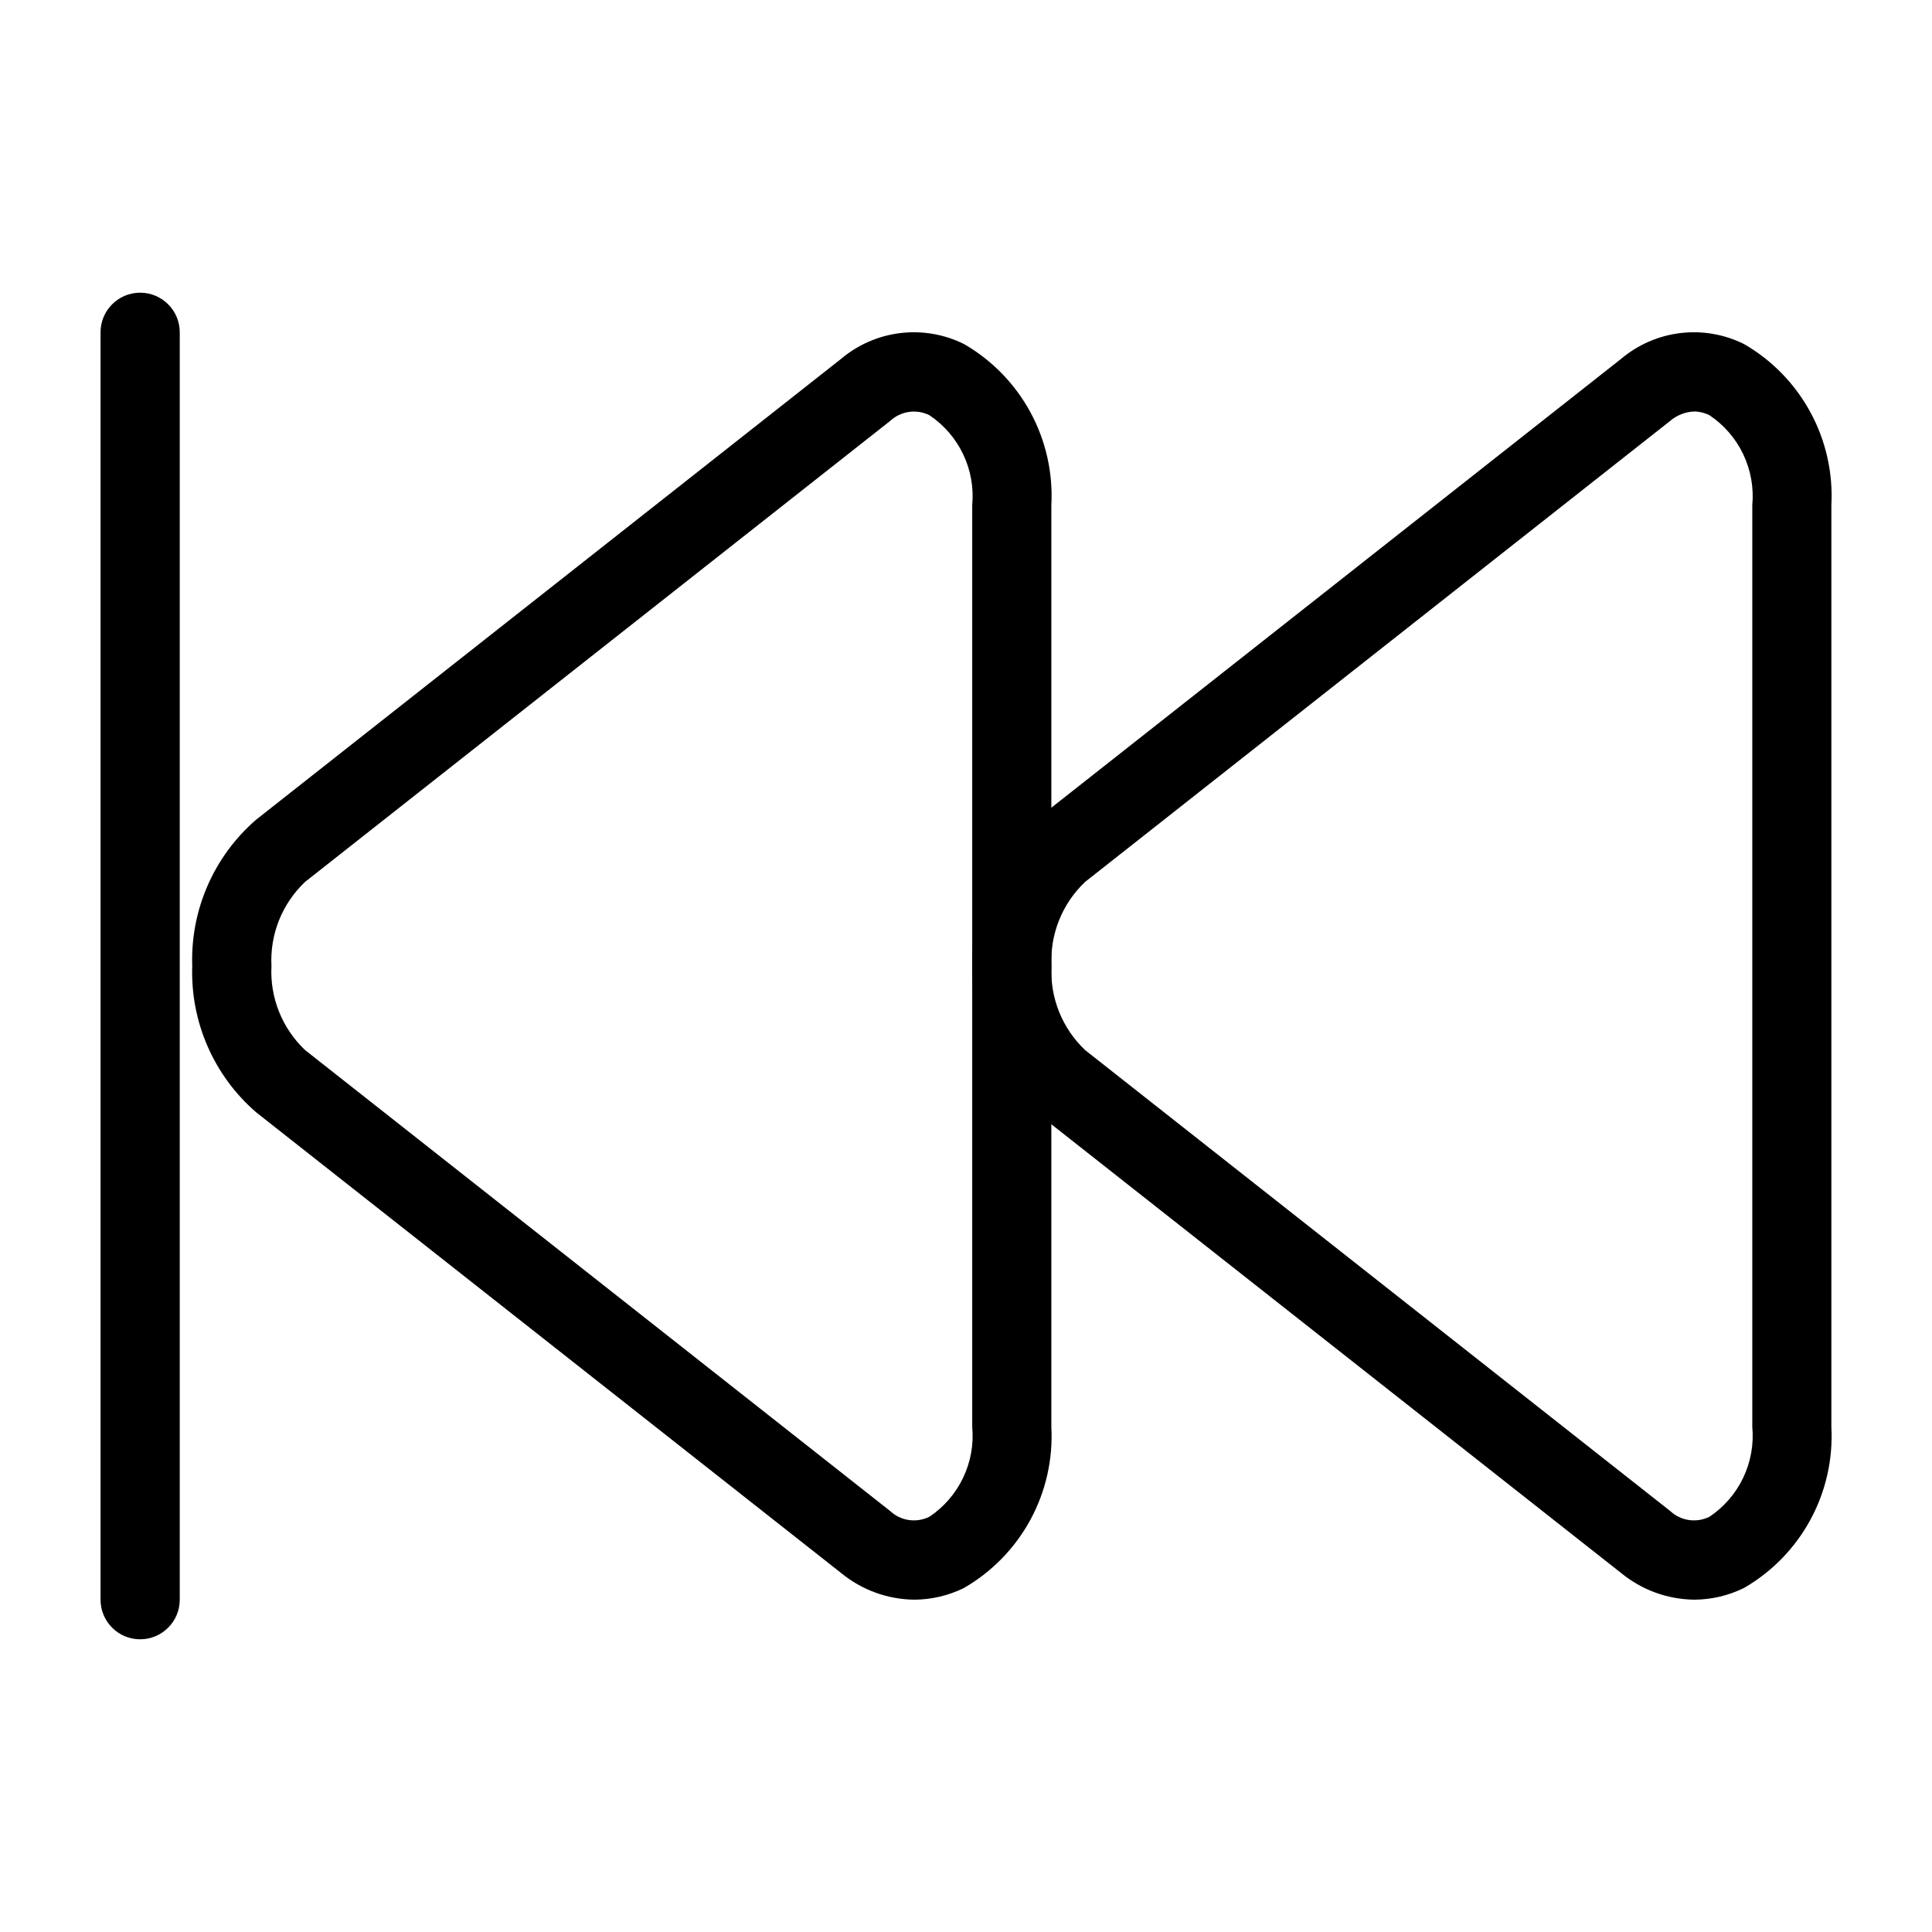 <?xml version="1.0" encoding="UTF-8"?>
<!-- Uploaded to: ICON Repo, www.svgrepo.com, Generator: ICON Repo Mixer Tools -->
<svg fill="#000000" width="800px" height="800px" version="1.1" viewBox="144 144 512 512" xmlns="http://www.w3.org/2000/svg">
 <g>
  <path d="m592.96 567.93c-7.062-0.086-13.887-2.578-19.344-7.062l-155.03-122.1c-11.211-9.703-17.434-23.953-16.93-38.77-0.504-14.82 5.719-29.07 16.93-38.773l155.03-122.13c4.449-3.754 9.902-6.125 15.68-6.824 5.781-0.699 11.641 0.305 16.859 2.891 7.43 4.281 13.527 10.539 17.617 18.078 4.094 7.539 6.016 16.062 5.559 24.629v244.26c0.457 8.566-1.465 17.09-5.559 24.629-4.09 7.539-10.188 13.797-17.617 18.082-4.109 2.016-8.621 3.074-13.195 3.094zm0-314.88v0.004c-2.352 0.09-4.602 0.977-6.383 2.519l-155 122.13c-6.098 5.766-9.359 13.914-8.922 22.297-0.438 8.379 2.824 16.527 8.922 22.293l155.03 122.13c2.809 2.641 6.969 3.25 10.422 1.531 3.859-2.582 6.953-6.16 8.949-10.355 1.996-4.191 2.824-8.848 2.398-13.473v-244.26c0.426-4.625-0.402-9.281-2.398-13.473-1.996-4.195-5.09-7.769-8.949-10.355-1.254-0.633-2.637-0.973-4.039-0.984z"/>
  <path d="m386.25 567.93c-7.062-0.09-13.887-2.578-19.344-7.062l-155.03-122.1c-11.211-9.703-17.434-23.953-16.93-38.77-0.504-14.82 5.719-29.07 16.93-38.773l155.03-122.13c4.449-3.754 9.898-6.125 15.68-6.824s11.641 0.305 16.855 2.891c7.434 4.281 13.531 10.539 17.625 18.078 4.09 7.539 6.012 16.062 5.551 24.629v244.26c0.461 8.566-1.461 17.09-5.551 24.629-4.094 7.539-10.191 13.797-17.625 18.082-4.106 2.019-8.617 3.078-13.191 3.094zm-161.39-190.23c-6.098 5.766-9.359 13.914-8.922 22.297-0.438 8.379 2.824 16.527 8.922 22.293l155.02 122.13c2.812 2.644 6.973 3.254 10.426 1.531 3.859-2.582 6.949-6.16 8.945-10.355 2-4.191 2.828-8.848 2.398-13.473v-244.26c0.43-4.625-0.398-9.281-2.398-13.473-1.996-4.195-5.086-7.769-8.945-10.355-3.453-1.715-7.613-1.105-10.426 1.535z"/>
  <path d="m181.14 578.43c-5.797 0-10.496-4.699-10.496-10.496v-335.87c0-5.797 4.699-10.496 10.496-10.496s10.496 4.699 10.496 10.496v335.87c0 5.797-4.699 10.496-10.496 10.496z"/>
 </g>
</svg>